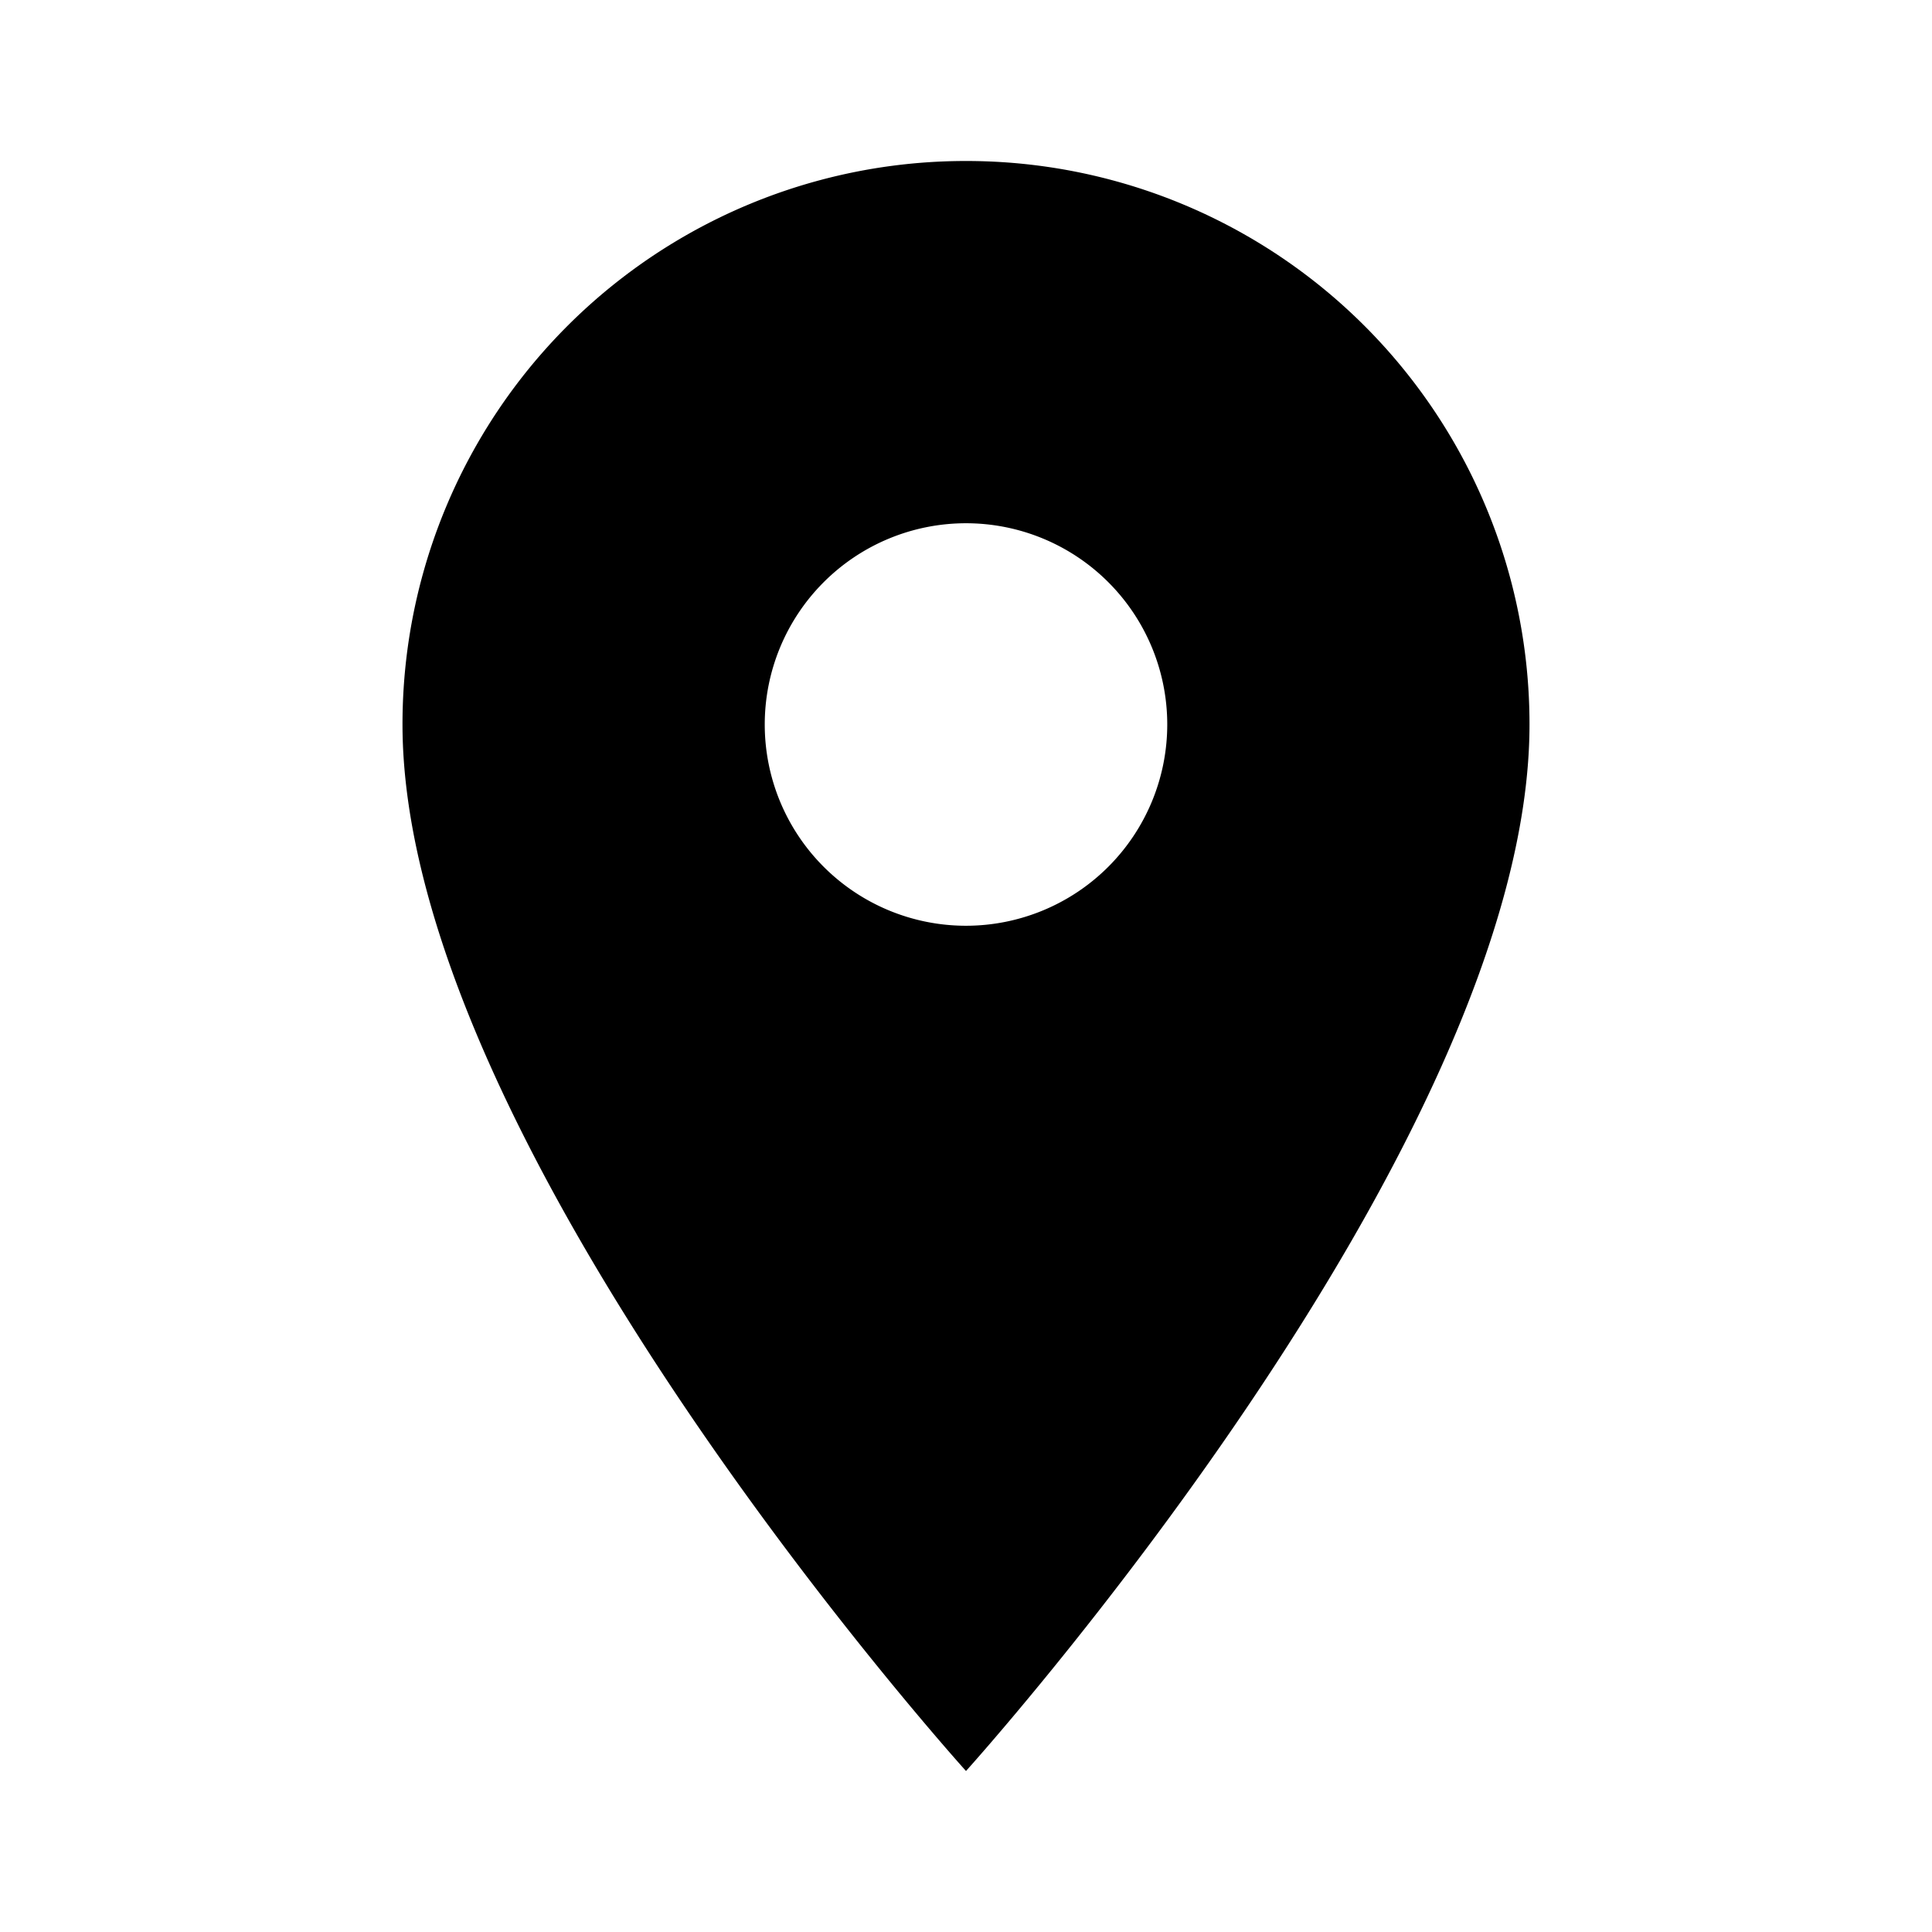 <svg id="room-24px" xmlns="http://www.w3.org/2000/svg" width="30" height="30" viewBox="0 0 30 30">
  <path id="Path_5" data-name="Path 5" d="M0,0H30V30H0Z" fill="none"/>
  <path id="Path_6" data-name="Path 6" d="M13.75,2A8.744,8.744,0,0,0,5,10.75C5,17.313,13.75,27,13.75,27s8.75-9.687,8.75-16.25A8.744,8.744,0,0,0,13.75,2Zm0,11.875a3.125,3.125,0,1,1,3.125-3.125A3.126,3.126,0,0,1,13.75,13.875Z" transform="translate(1.25 0.5)"/>
</svg>
